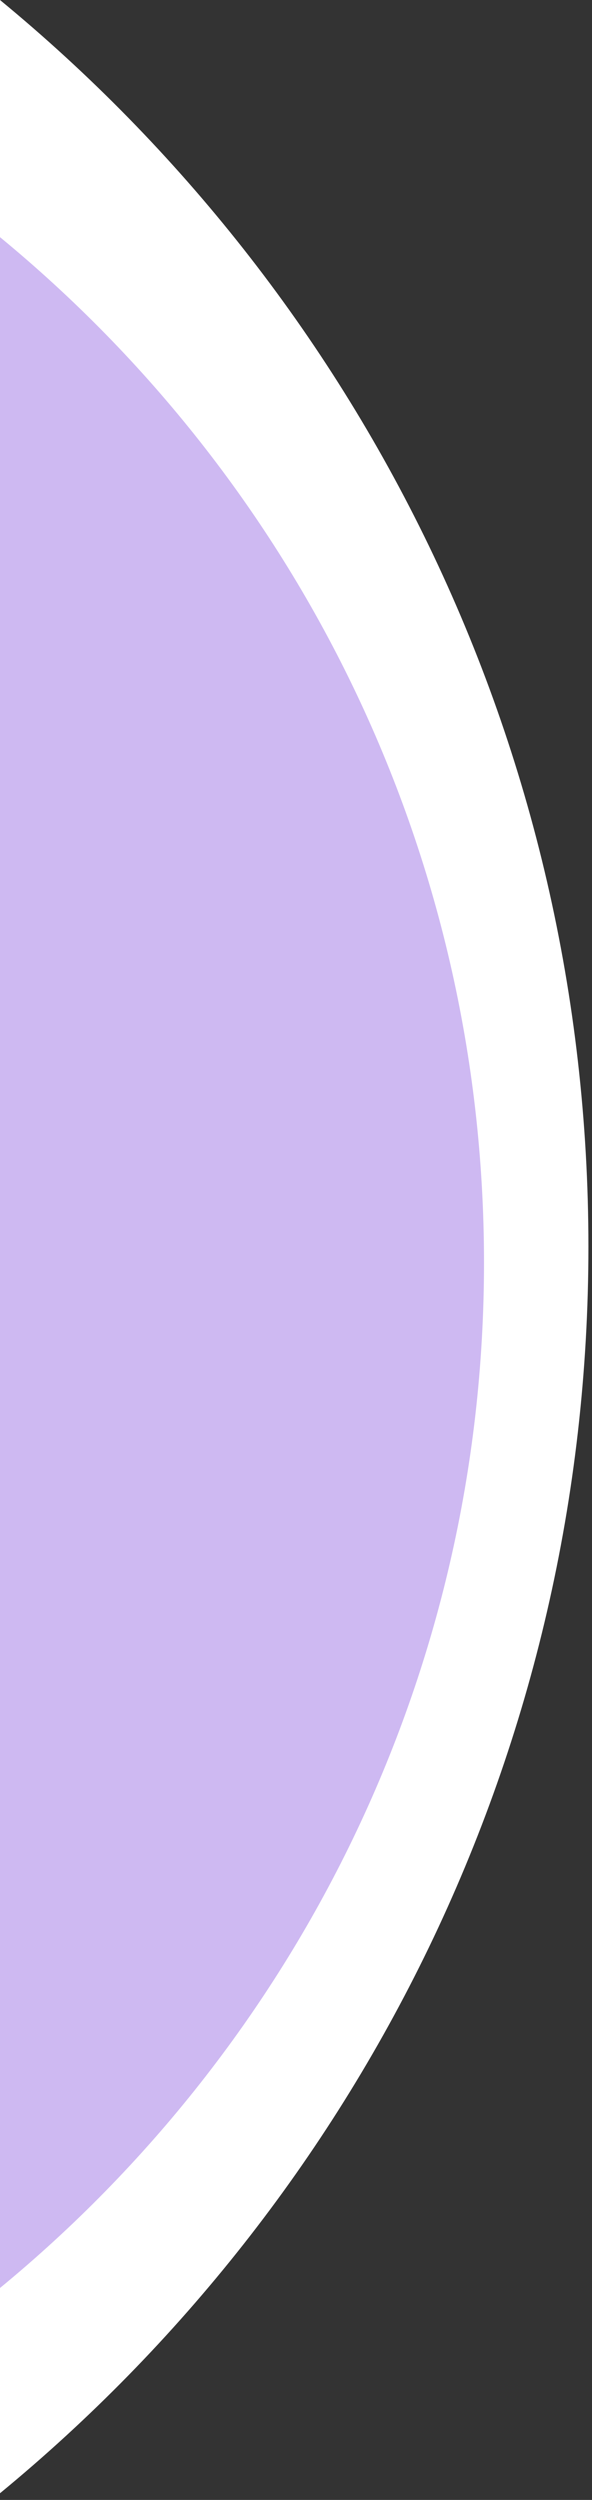 <?xml version="1.0" encoding="UTF-8"?> <svg xmlns="http://www.w3.org/2000/svg" width="60" height="253" viewBox="0 0 60 253" fill="none"><rect x="0" y="0" width="60" height="253" fill="#333333" stroke="none"/><path fill-rule="evenodd" clip-rule="evenodd" d="M0 252.325V0C36.413 29.942 59.637 75.34 59.637 126.163C59.637 176.985 36.413 222.384 0 252.325Z" fill="white"></path><path fill-rule="evenodd" clip-rule="evenodd" d="M0 231.553V24C29.952 48.629 49.055 85.972 49.055 127.776C49.055 169.581 29.952 206.924 0 231.553Z" fill="#CEB9F2"></path></svg> 